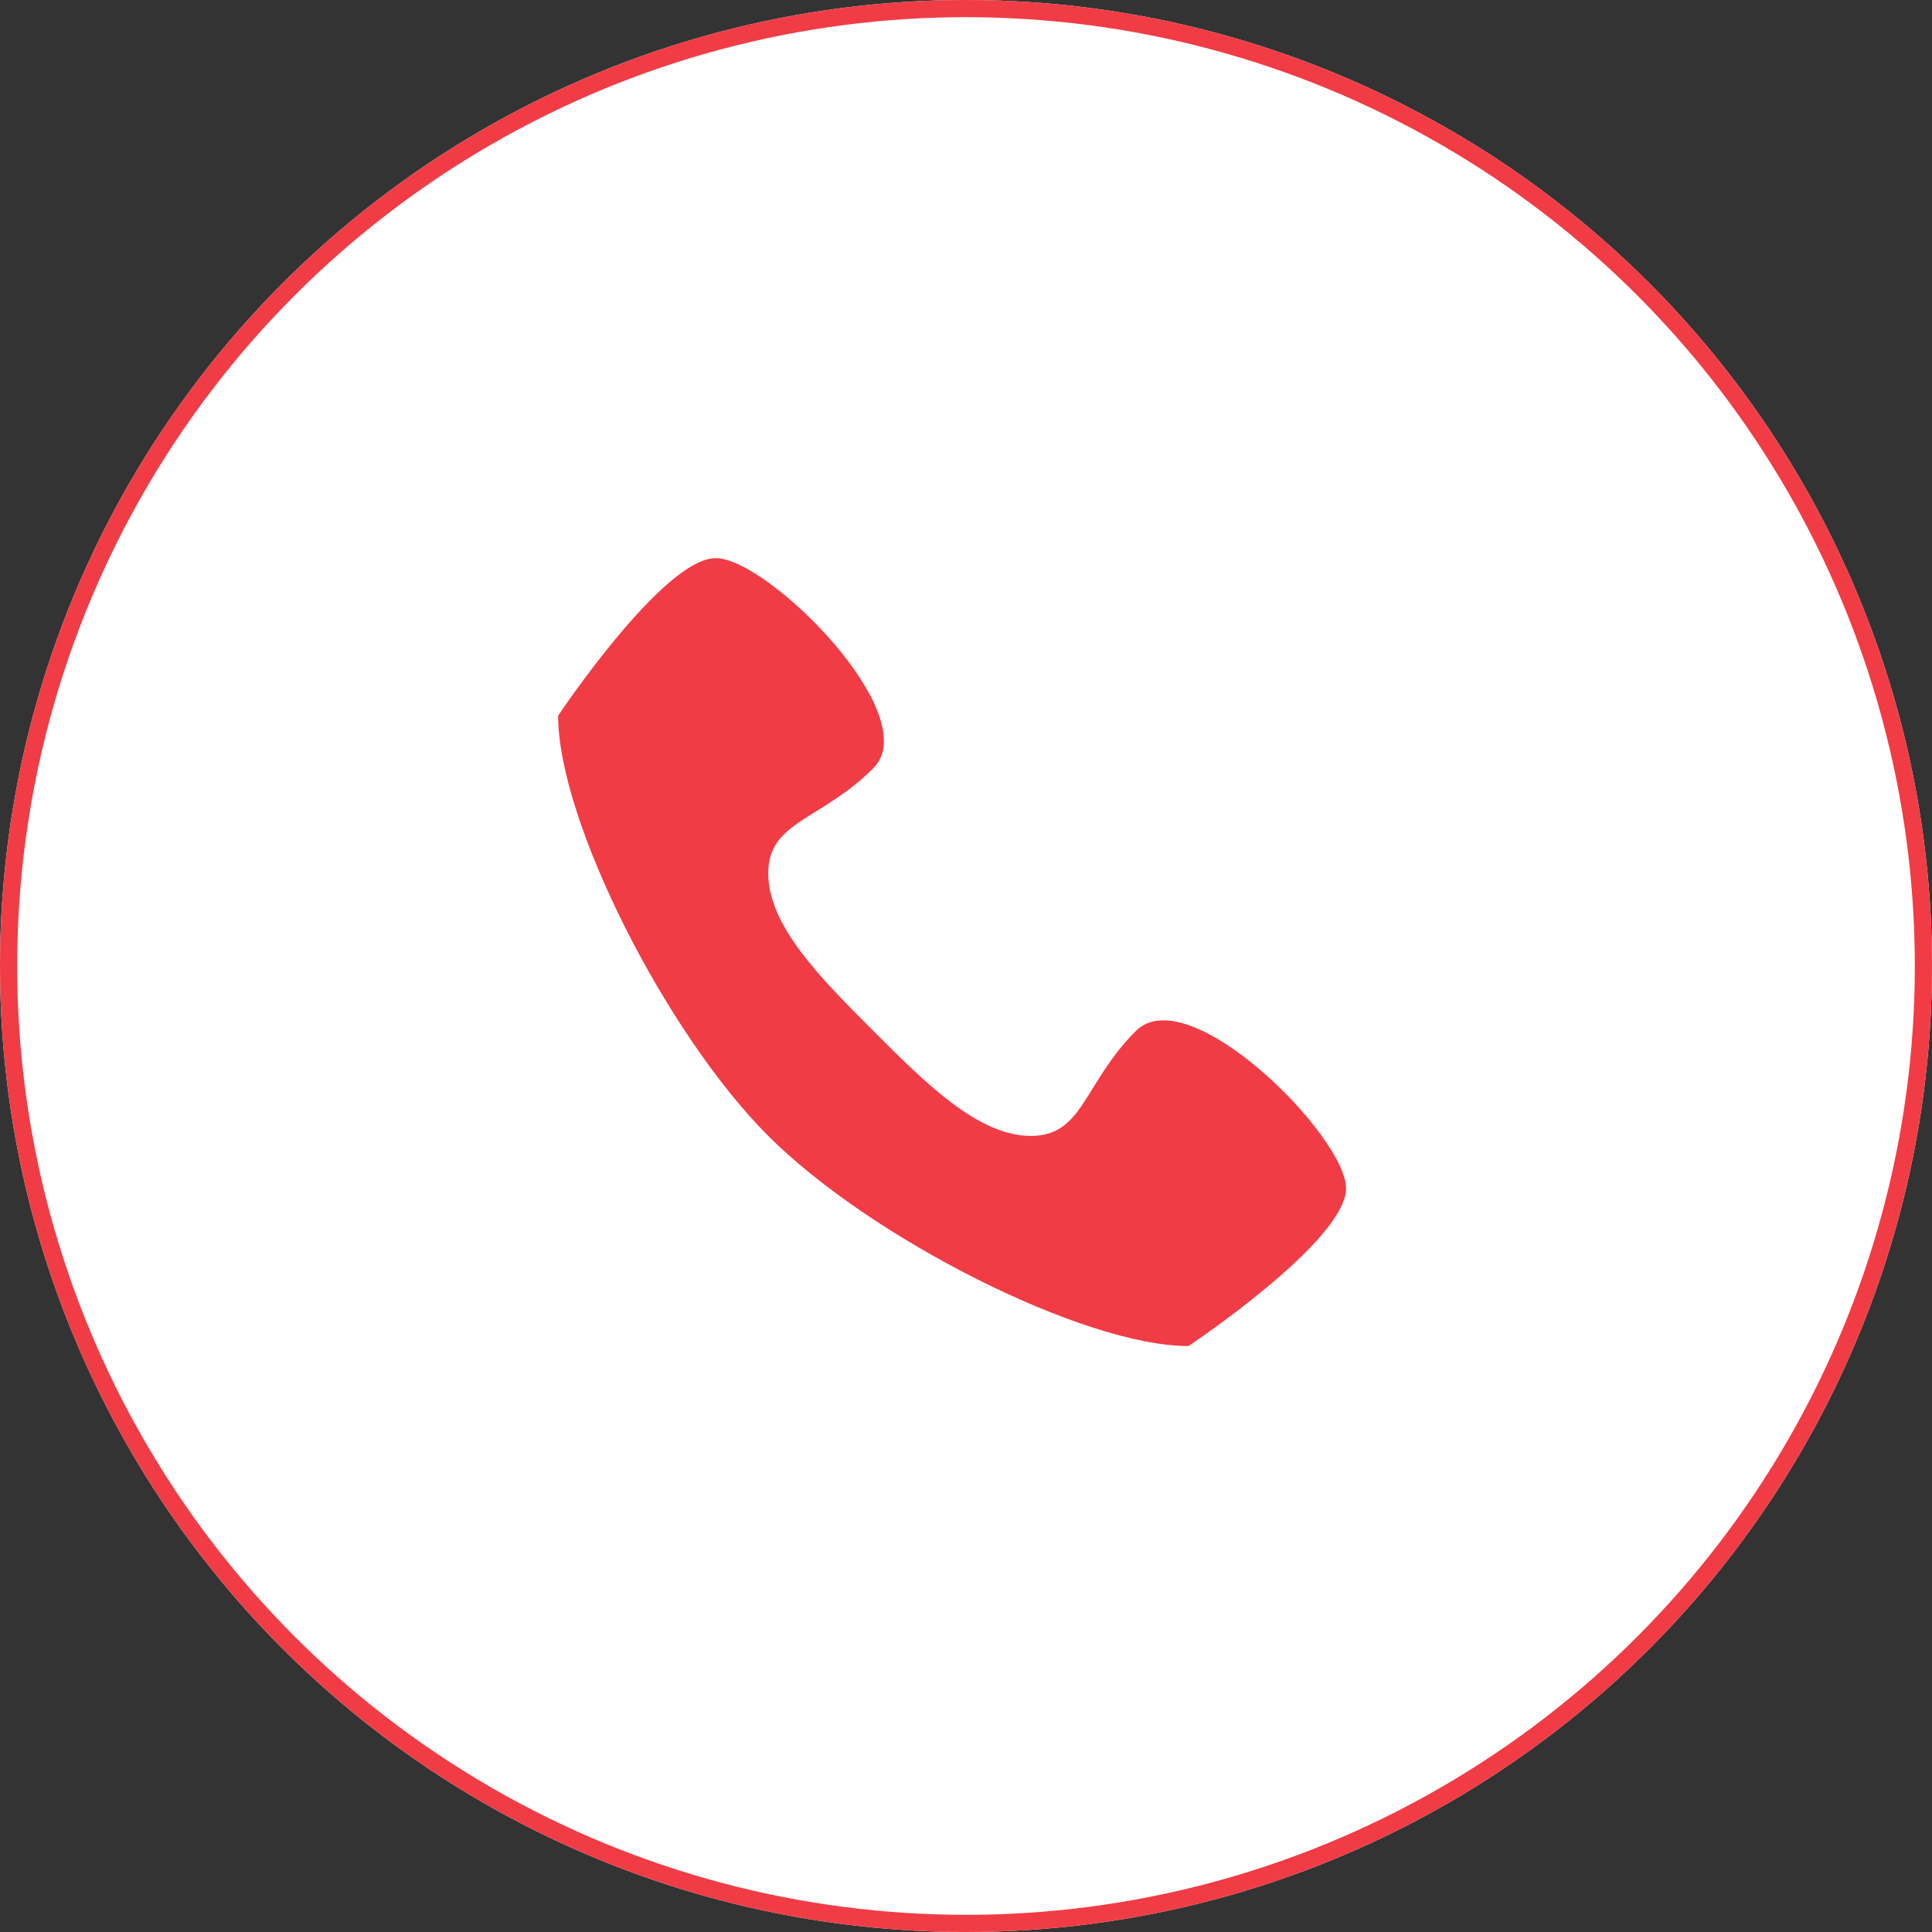 <svg xmlns="http://www.w3.org/2000/svg" width="45" height="45" xmlns:v="https://vecta.io/nano"><rect width="100%" height="100%" fill="#333333" stroke="none"/><g fill="#fff" stroke="#f13c45"><circle cx="22.5" cy="22.5" r="22.5" stroke="none"/><circle cx="22.5" cy="22.5" r="22.3" fill="none" stroke-width=".4"/></g><path d="M26.458 24.011c-1.223 1.223-1.223 2.447-2.447 2.447s-2.447-1.223-3.67-2.447-2.447-2.447-2.447-3.667 1.223-1.227 2.447-2.45S17.894 13 16.67 13 13 16.67 13 16.67c0 2.447 2.514 7.408 4.894 9.788s7.341 4.894 9.788 4.894c0 0 3.67-2.447 3.67-3.67s-3.67-4.894-4.894-3.67z" fill="#f13c45"/></svg>